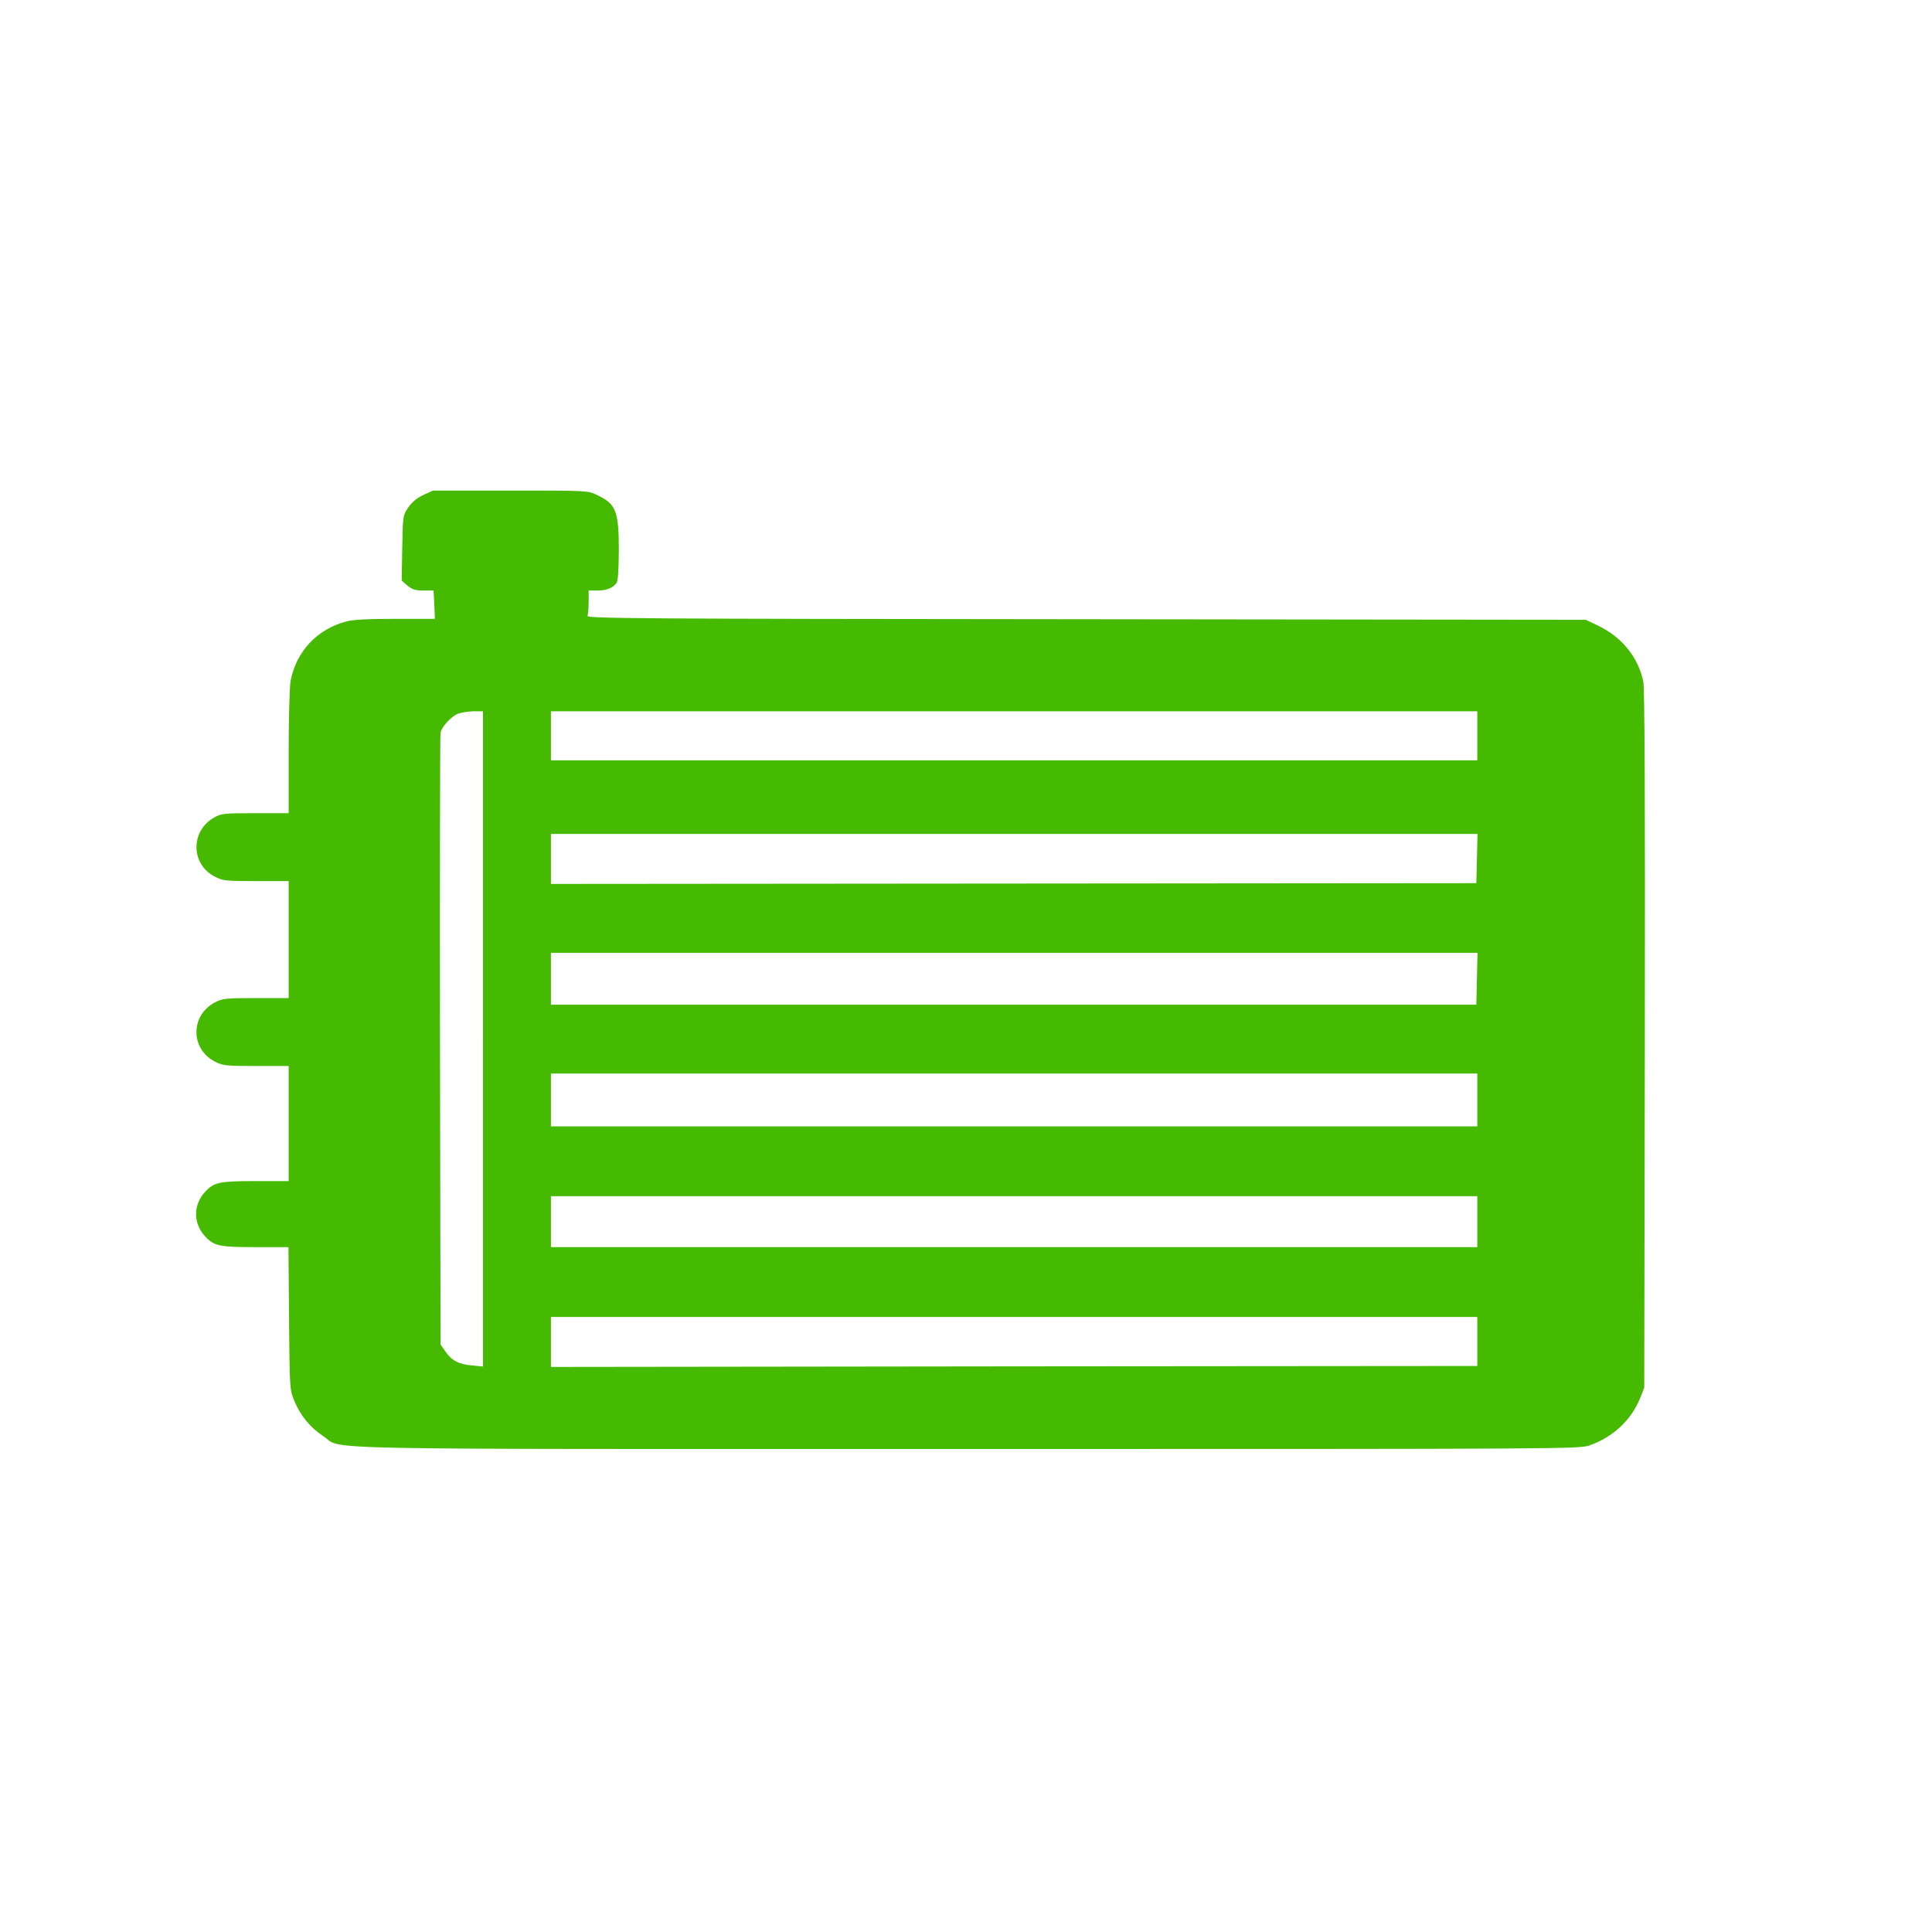 <?xml version="1.0" standalone="no"?>
<!DOCTYPE svg PUBLIC "-//W3C//DTD SVG 20010904//EN"
 "http://www.w3.org/TR/2001/REC-SVG-20010904/DTD/svg10.dtd">
<svg version="1.0" xmlns="http://www.w3.org/2000/svg"
 width="1024pt" height="1024pt" viewBox="0 0 1024 1024"
 preserveAspectRatio="xMidYMid meet">

<g transform="translate(0,1024) scale(0.1,-0.1)"
fill="#45BA01" stroke="none">
<path d="M2243 7616 c-36 -17 -60 -38 -80 -67 -28 -42 -28 -45 -31 -214 l-3
-172 31 -27 c26 -21 42 -26 85 -26 l53 0 4 -75 3 -75 -210 0 c-143 0 -226 -4
-260 -14 -155 -41 -265 -159 -295 -316 -5 -29 -10 -198 -10 -376 l0 -324 -177
0 c-166 0 -181 -2 -218 -23 -127 -72 -124 -249 5 -314 41 -21 58 -23 217 -23
l173 0 0 -310 0 -310 -173 0 c-163 0 -177 -2 -218 -23 -131 -69 -130 -248 1
-314 41 -21 58 -23 217 -23 l173 0 0 -305 0 -305 -175 0 c-192 0 -220 -6 -267
-56 -65 -70 -65 -168 0 -238 47 -50 75 -56 266 -56 l175 0 3 -377 c3 -366 4
-380 26 -433 33 -82 86 -146 154 -191 117 -75 -200 -69 3410 -69 3222 0 3249
0 3305 20 122 43 218 133 265 247 l23 58 3 1845 c2 1293 -1 1861 -8 1897 -27
130 -114 237 -240 297 l-65 31 -2649 3 c-2402 2 -2647 4 -2642 18 3 9 6 42 6
75 l0 59 46 0 c48 0 81 13 101 39 9 11 12 66 13 174 0 209 -15 246 -115 293
-50 24 -51 24 -460 24 l-410 0 -52 -24z m317 -2882 l0 -1737 -59 6 c-70 6
-108 26 -141 75 l-25 36 -3 1610 c-1 886 0 1621 3 1633 7 32 55 84 90 99 16 7
54 13 83 14 l52 0 0 -1736z m5270 1606 l0 -130 -2455 0 -2455 0 0 130 0 130
2455 0 2455 0 0 -130z m-2 -650 l-3 -131 -2452 -2 -2453 -2 0 133 0 132 2455
0 2456 0 -3 -130z m0 -637 l-3 -138 -2452 0 -2453 0 0 138 0 137 2455 0 2456
0 -3 -137z m2 -643 l0 -140 -2455 0 -2455 0 0 140 0 140 2455 0 2455 0 0 -140z
m0 -645 l0 -135 -2455 0 -2455 0 0 135 0 135 2455 0 2455 0 0 -135z m0 -635
l0 -130 -2455 -2 -2455 -3 0 133 0 132 2455 0 2455 0 0 -130z"/>
</g>
</svg>
